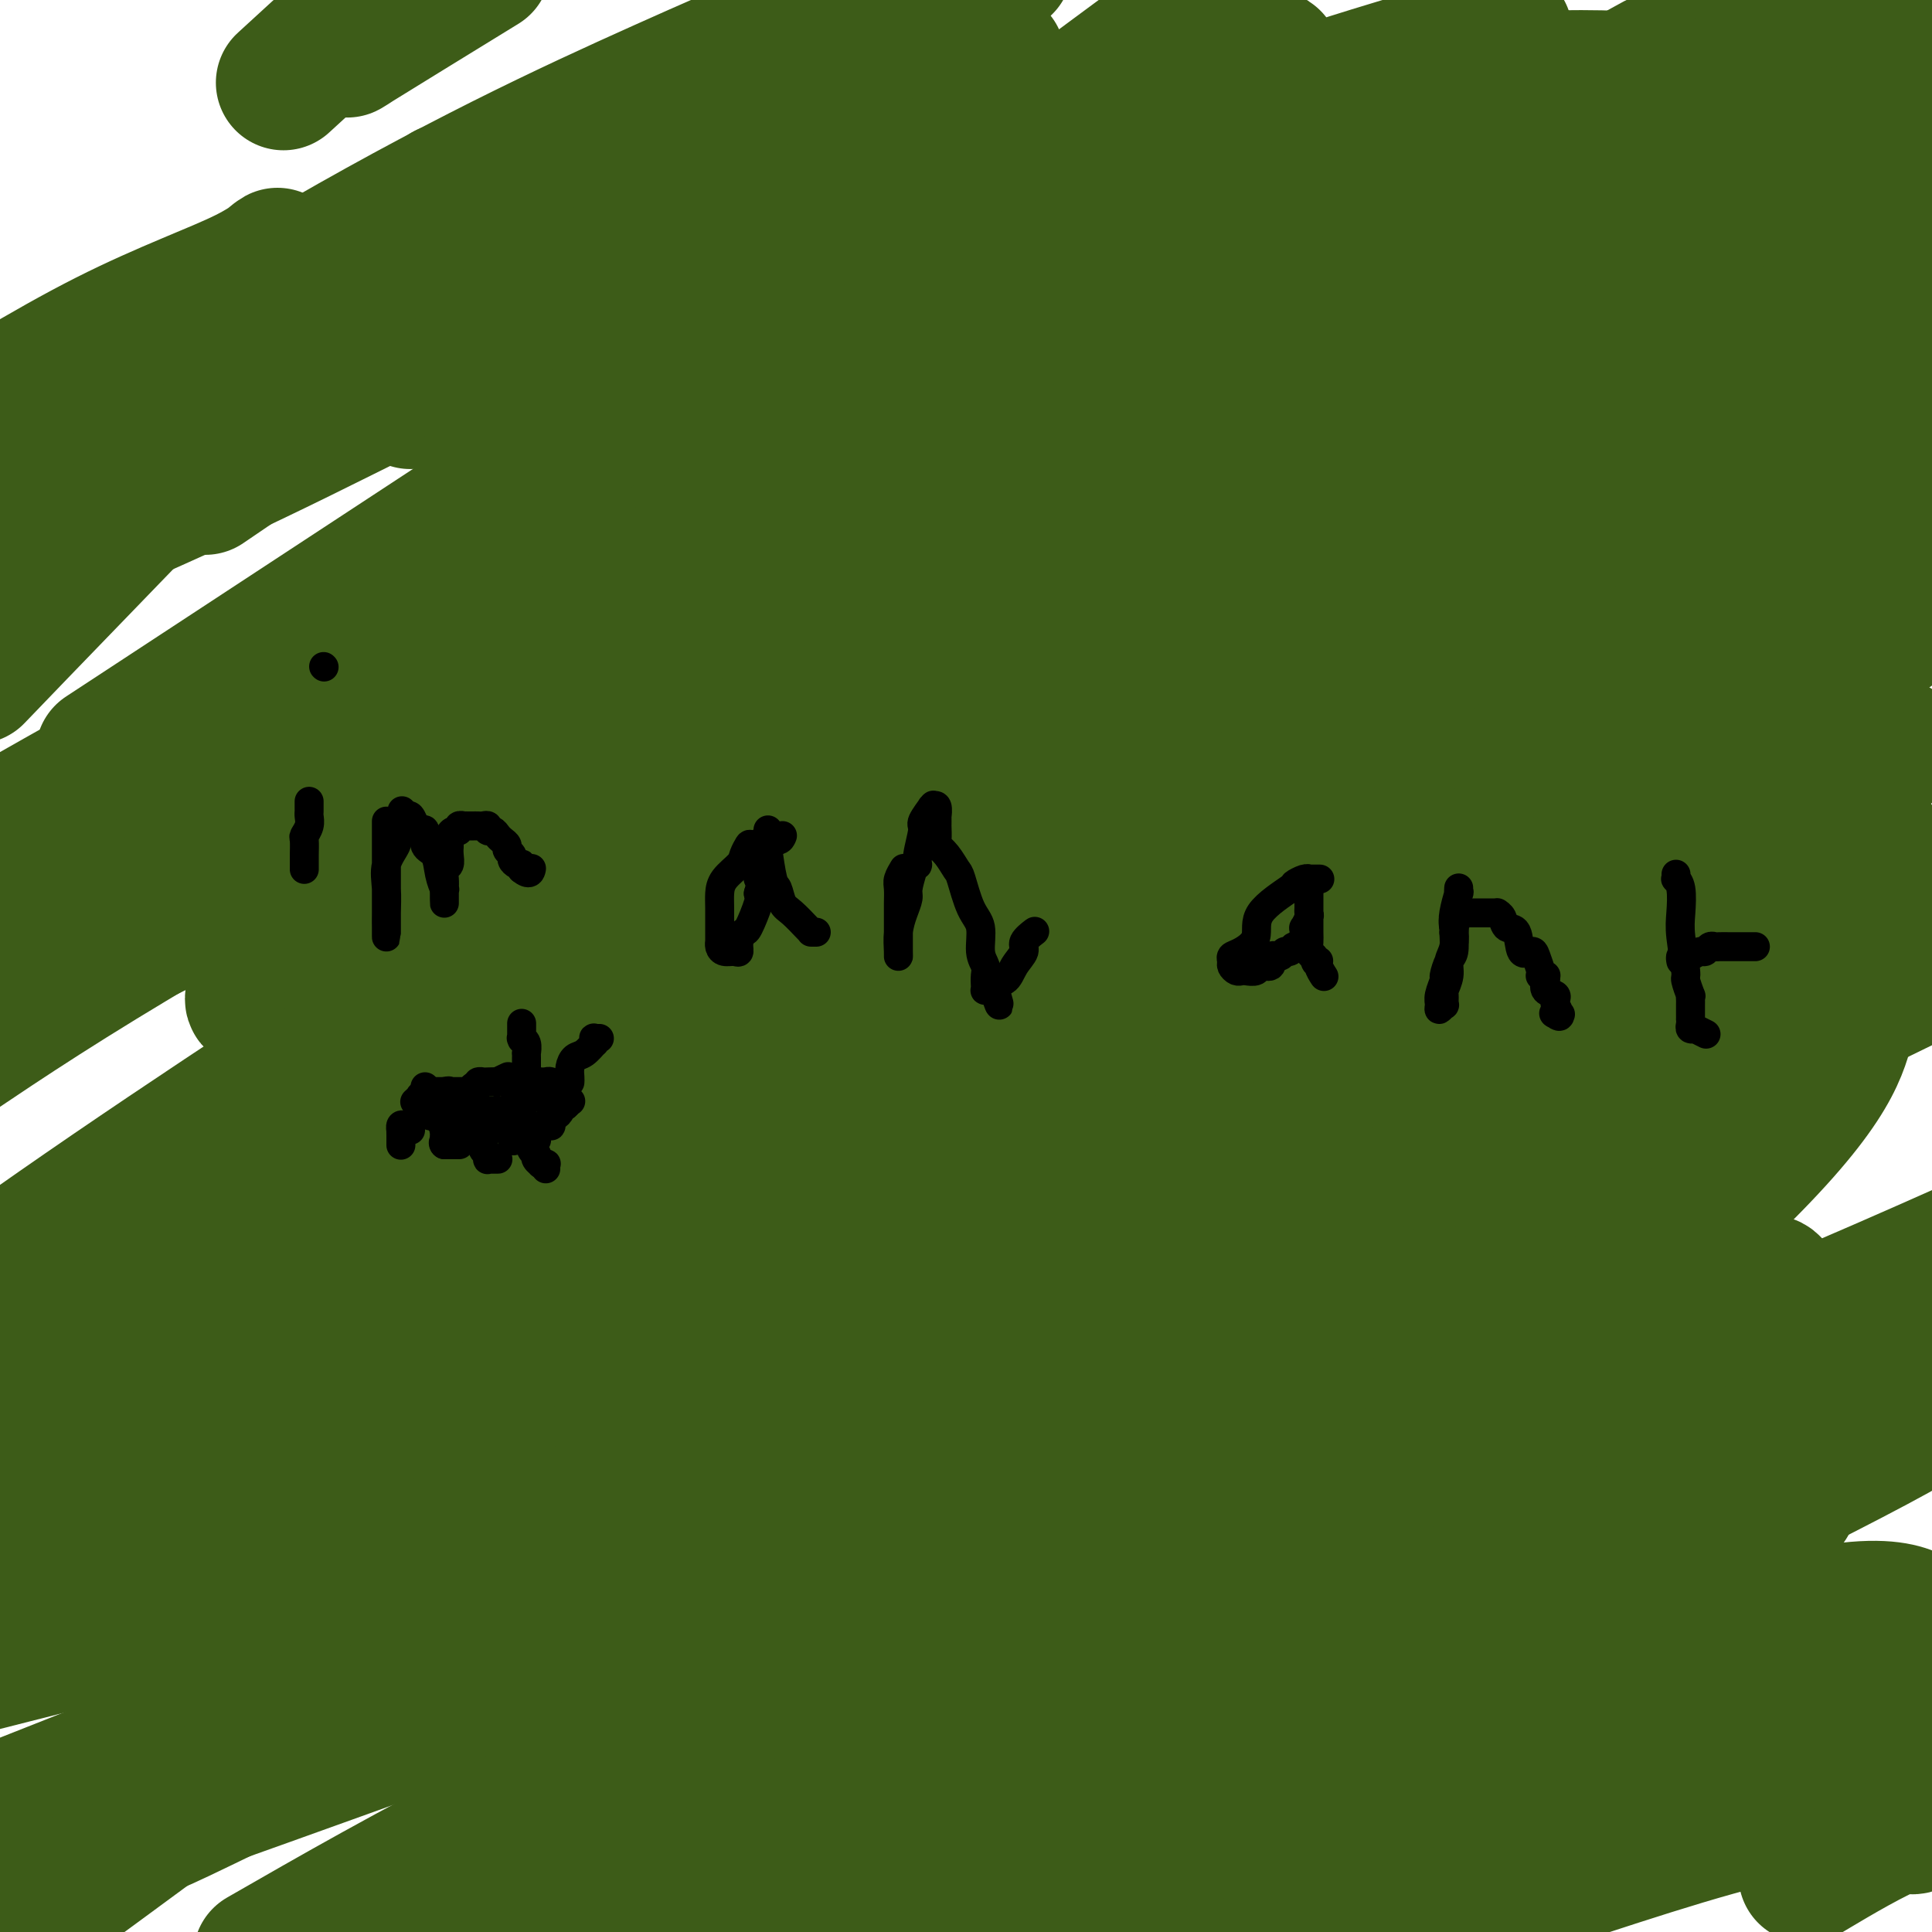 <svg viewBox='0 0 400 400' version='1.1' xmlns='http://www.w3.org/2000/svg' xmlns:xlink='http://www.w3.org/1999/xlink'><g fill='none' stroke='#3D5C18' stroke-width='28' stroke-linecap='round' stroke-linejoin='round'><path d='M21,380c-32.733,11.867 -65.467,23.733 4,-1c69.467,-24.733 241.133,-86.067 238,-94c-3.133,-7.933 -181.067,37.533 -359,83'/><path d='M44,340c-7.863,1.528 -15.726,3.055 0,0c15.726,-3.055 55.041,-10.693 84,-16c28.959,-5.307 47.560,-8.282 71,-12c23.440,-3.718 51.717,-8.179 65,-10c13.283,-1.821 11.572,-1.002 12,-1c0.428,0.002 2.995,-0.815 2,-1c-0.995,-0.185 -5.551,0.260 -12,1c-6.449,0.740 -14.790,1.776 -41,7c-26.210,5.224 -70.287,14.637 -102,23c-31.713,8.363 -51.061,15.675 -70,23c-18.939,7.325 -37.470,14.662 -56,22'/><path d='M70,353c-6.018,2.223 -12.036,4.446 0,0c12.036,-4.446 42.126,-15.562 65,-25c22.874,-9.438 38.530,-17.198 50,-23c11.470,-5.802 18.752,-9.644 22,-12c3.248,-2.356 2.461,-3.224 5,-5c2.539,-1.776 8.404,-4.459 -2,-2c-10.404,2.459 -37.077,10.061 -61,20c-23.923,9.939 -45.095,22.214 -66,36c-20.905,13.786 -41.544,29.082 -55,39c-13.456,9.918 -19.728,14.459 -26,19'/><path d='M211,391c-10.030,2.423 -20.060,4.845 0,0c20.060,-4.845 70.208,-16.958 108,-27c37.792,-10.042 63.226,-18.012 75,-22c11.774,-3.988 9.887,-3.994 8,-4'/><path d='M397,335c1.689,0.911 3.378,1.822 0,0c-3.378,-1.822 -11.822,-6.378 -56,10c-44.178,16.378 -124.089,53.689 -204,91'/><path d='M298,345c-1.676,0.850 -3.353,1.700 0,0c3.353,-1.700 11.735,-5.950 17,-10c5.265,-4.050 7.411,-7.900 11,-13c3.589,-5.100 8.620,-11.450 -17,-2c-25.620,9.450 -81.891,34.700 -124,55c-42.109,20.300 -70.054,35.650 -98,51'/><path d='M245,356c-8.030,4.945 -16.061,9.889 0,0c16.061,-9.889 56.212,-34.612 78,-49c21.788,-14.388 25.211,-18.441 27,-21c1.789,-2.559 1.943,-3.624 -2,-5c-3.943,-1.376 -11.985,-3.063 -51,16c-39.015,19.063 -109.004,58.875 -155,85c-45.996,26.125 -67.998,38.562 -90,51'/><path d='M194,393c-17.844,8.444 -35.689,16.889 0,0c35.689,-16.889 124.911,-59.111 169,-81c44.089,-21.889 43.044,-23.444 42,-25'/><path d='M371,278c6.442,-2.010 12.884,-4.019 0,0c-12.884,4.019 -45.093,14.067 -91,33c-45.907,18.933 -105.514,46.751 -136,62c-30.486,15.249 -31.853,17.928 -33,21c-1.147,3.072 -2.073,6.536 -3,10'/><path d='M212,397c-16.500,4.083 -33.000,8.167 0,0c33.000,-8.167 115.500,-28.583 198,-49'/><path d='M43,341c-11.250,3.988 -22.500,7.976 0,0c22.500,-7.976 78.750,-27.917 149,-57c70.250,-29.083 154.500,-67.310 198,-87c43.500,-19.690 46.250,-20.845 49,-22'/><path d='M315,231c20.761,-11.123 41.522,-22.247 0,0c-41.522,22.247 -145.326,77.863 -187,101c-41.674,23.137 -21.217,13.795 -17,11c4.217,-2.795 -7.807,0.955 -7,5c0.807,4.045 14.443,8.383 41,4c26.557,-4.383 66.035,-17.488 107,-32c40.965,-14.512 83.419,-30.432 129,-50c45.581,-19.568 94.291,-42.784 143,-66'/><path d='M315,276c11.331,-5.121 22.662,-10.242 0,0c-22.662,10.242 -79.316,35.848 -118,53c-38.684,17.152 -59.397,25.849 -71,31c-11.603,5.151 -14.096,6.755 -19,9c-4.904,2.245 -12.217,5.129 -2,0c10.217,-5.129 37.965,-18.272 70,-35c32.035,-16.728 68.355,-37.042 105,-59c36.645,-21.958 73.613,-45.559 101,-64c27.387,-18.441 45.194,-31.720 63,-45'/><path d='M315,226c27.867,-14.796 55.734,-29.592 0,0c-55.734,29.592 -195.070,103.573 -250,133c-54.930,29.427 -25.456,14.299 -15,9c10.456,-5.299 1.893,-0.771 -7,4c-8.893,4.771 -18.116,9.784 0,1c18.116,-8.784 63.570,-31.365 109,-54c45.430,-22.635 90.837,-45.324 135,-69c44.163,-23.676 87.081,-48.338 130,-73'/><path d='M379,161c11.688,-5.680 23.375,-11.359 0,0c-23.375,11.359 -81.814,39.757 -143,70c-61.186,30.243 -125.119,62.331 -156,79c-30.881,16.669 -28.710,17.920 -33,19c-4.290,1.080 -15.042,1.988 -4,1c11.042,-0.988 43.877,-3.873 78,-14c34.123,-10.127 69.533,-27.496 109,-44c39.467,-16.504 82.991,-32.144 120,-48c37.009,-15.856 67.505,-31.928 98,-48'/><path d='M317,239c7.060,-3.612 14.120,-7.223 0,0c-14.120,7.223 -49.421,25.281 -72,36c-22.579,10.719 -32.438,14.099 -37,16c-4.562,1.901 -3.828,2.324 0,1c3.828,-1.324 10.749,-4.395 26,-11c15.251,-6.605 38.833,-16.744 60,-29c21.167,-12.256 39.919,-26.628 54,-37c14.081,-10.372 23.489,-16.745 28,-22c4.511,-5.255 4.124,-9.391 8,-13c3.876,-3.609 12.017,-6.691 -5,-2c-17.017,4.691 -59.190,17.155 -100,33c-40.810,15.845 -80.258,35.073 -117,52c-36.742,16.927 -70.780,31.554 -97,43c-26.220,11.446 -44.624,19.711 -52,23c-7.376,3.289 -3.724,1.601 -3,1c0.724,-0.601 -1.480,-0.117 11,-6c12.480,-5.883 39.644,-18.134 89,-43c49.356,-24.866 120.904,-62.349 167,-88c46.096,-25.651 66.742,-39.472 83,-50c16.258,-10.528 28.129,-17.764 40,-25'/><path d='M384,123c4.850,-1.873 9.701,-3.746 0,0c-9.701,3.746 -33.952,13.111 -82,34c-48.048,20.889 -119.893,53.303 -164,75c-44.107,21.697 -60.475,32.678 -73,40c-12.525,7.322 -21.207,10.984 -26,13c-4.793,2.016 -5.697,2.387 -5,3c0.697,0.613 2.997,1.469 35,-7c32.003,-8.469 93.710,-26.263 137,-40c43.290,-13.737 68.163,-23.418 90,-32c21.837,-8.582 40.639,-16.067 52,-21c11.361,-4.933 15.282,-7.316 18,-9c2.718,-1.684 4.234,-2.668 -3,0c-7.234,2.668 -23.219,8.990 -41,16c-17.781,7.010 -37.357,14.708 -69,26c-31.643,11.292 -75.353,26.176 -93,33c-17.647,6.824 -9.230,5.586 -6,5c3.230,-0.586 1.272,-0.520 -2,0c-3.272,0.520 -7.857,1.494 2,0c9.857,-1.494 34.158,-5.454 59,-10c24.842,-4.546 50.227,-9.676 73,-16c22.773,-6.324 42.935,-13.842 59,-20c16.065,-6.158 28.035,-10.958 33,-13c4.965,-2.042 2.927,-1.327 2,-1c-0.927,0.327 -0.742,0.265 -1,0c-0.258,-0.265 -0.958,-0.732 -23,6c-22.042,6.732 -65.424,20.664 -94,31c-28.576,10.336 -42.345,17.075 -56,23c-13.655,5.925 -27.195,11.035 -32,13c-4.805,1.965 -0.876,0.784 -2,1c-1.124,0.216 -7.303,1.827 1,0c8.303,-1.827 31.086,-7.094 54,-13c22.914,-5.906 45.957,-12.453 69,-19'/><path d='M296,241c30.976,-9.328 47.415,-17.149 62,-24c14.585,-6.851 27.317,-12.734 31,-17c3.683,-4.266 -1.681,-6.917 -17,-3c-15.319,3.917 -40.592,14.400 -53,18c-12.408,3.600 -11.950,0.317 -13,-1c-1.050,-1.317 -3.608,-0.668 -7,-1c-3.392,-0.332 -7.617,-1.645 -13,-2c-5.383,-0.355 -11.922,0.249 -15,0c-3.078,-0.249 -2.695,-1.351 -4,-1c-1.305,0.351 -4.298,2.156 0,0c4.298,-2.156 15.888,-8.273 29,-16c13.112,-7.727 27.746,-17.065 47,-30c19.254,-12.935 43.127,-29.468 67,-46'/><path d='M394,112c6.922,-2.541 13.844,-5.082 0,0c-13.844,5.082 -48.456,17.787 -81,31c-32.544,13.213 -63.022,26.935 -92,41c-28.978,14.065 -56.456,28.473 -87,45c-30.544,16.527 -64.153,35.174 -80,44c-15.847,8.826 -13.931,7.830 -13,7c0.931,-0.830 0.877,-1.495 -1,0c-1.877,1.495 -5.578,5.148 18,-1c23.578,-6.148 74.433,-22.099 111,-36c36.567,-13.901 58.846,-25.752 88,-40c29.154,-14.248 65.185,-30.894 82,-39c16.815,-8.106 14.416,-7.674 14,-8c-0.416,-0.326 1.152,-1.411 1,-3c-0.152,-1.589 -2.023,-3.682 -9,-3c-6.977,0.682 -19.059,4.138 -34,8c-14.941,3.862 -32.741,8.130 -50,13c-17.259,4.870 -33.978,10.344 -42,13c-8.022,2.656 -7.346,2.495 -7,3c0.346,0.505 0.362,1.674 15,-4c14.638,-5.674 43.896,-18.193 75,-32c31.104,-13.807 64.052,-28.904 97,-44'/><path d='M350,120c16.899,-8.741 33.798,-17.482 0,0c-33.798,17.482 -118.294,61.187 -169,88c-50.706,26.813 -67.623,36.735 -83,46c-15.377,9.265 -29.216,17.874 -35,21c-5.784,3.126 -3.514,0.769 -1,0c2.514,-0.769 5.272,0.050 15,-4c9.728,-4.050 26.426,-12.969 65,-34c38.574,-21.031 99.025,-54.174 139,-75c39.975,-20.826 59.472,-29.334 76,-38c16.528,-8.666 30.085,-17.489 35,-21c4.915,-3.511 1.188,-1.710 2,-2c0.812,-0.290 6.161,-2.669 -1,-3c-7.161,-0.331 -26.834,1.388 -43,3c-16.166,1.612 -28.826,3.117 -59,14c-30.174,10.883 -77.863,31.142 -108,43c-30.137,11.858 -42.724,15.313 -51,18c-8.276,2.687 -12.243,4.604 -19,8c-6.757,3.396 -16.306,8.271 5,-2c21.306,-10.271 73.467,-35.688 114,-54c40.533,-18.312 69.438,-29.518 105,-43c35.562,-13.482 77.781,-29.241 120,-45'/><path d='M392,58c6.271,-2.543 12.541,-5.085 0,0c-12.541,5.085 -43.894,17.798 -69,29c-25.106,11.202 -43.966,20.894 -57,27c-13.034,6.106 -20.241,8.628 -26,11c-5.759,2.372 -10.069,4.595 -9,5c1.069,0.405 7.519,-1.006 19,-5c11.481,-3.994 27.995,-10.570 55,-21c27.005,-10.430 64.503,-24.715 102,-39'/><path d='M259,106c8.953,-4.381 17.906,-8.762 0,0c-17.906,8.762 -62.670,30.667 -97,46c-34.330,15.333 -58.224,24.093 -75,33c-16.776,8.907 -26.432,17.961 -31,21c-4.568,3.039 -4.046,0.065 -3,0c1.046,-0.065 2.617,2.781 16,0c13.383,-2.781 38.577,-11.189 62,-20c23.423,-8.811 45.075,-18.026 86,-31c40.925,-12.974 101.121,-29.707 136,-40c34.879,-10.293 44.439,-14.147 54,-18'/><path d='M377,99c13.454,-5.000 26.909,-9.999 0,0c-26.909,9.999 -94.180,34.998 -125,46c-30.820,11.002 -25.187,8.007 -44,17c-18.813,8.993 -62.072,29.974 -93,46c-30.928,16.026 -49.527,27.099 -64,36c-14.473,8.901 -24.822,15.631 -28,18c-3.178,2.369 0.813,0.376 -1,1c-1.813,0.624 -9.431,3.864 3,0c12.431,-3.864 44.909,-14.833 76,-26c31.091,-11.167 60.794,-22.531 92,-35c31.206,-12.469 63.916,-26.043 98,-40c34.084,-13.957 69.544,-28.298 85,-35c15.456,-6.702 10.909,-5.765 10,-6c-0.909,-0.235 1.820,-1.643 -1,-3c-2.820,-1.357 -11.189,-2.663 -37,5c-25.811,7.663 -69.065,24.294 -118,49c-48.935,24.706 -103.553,57.487 -148,87c-44.447,29.513 -78.724,55.756 -113,82'/><path d='M5,332c-32.548,16.810 -65.095,33.619 0,0c65.095,-33.619 227.833,-117.667 300,-155c72.167,-37.333 53.762,-27.952 56,-30c2.238,-2.048 25.119,-15.524 48,-29'/><path d='M316,105c1.488,-0.502 2.977,-1.004 0,0c-2.977,1.004 -10.419,3.515 -51,22c-40.581,18.485 -114.300,52.946 -158,75c-43.700,22.054 -57.381,31.702 -69,39c-11.619,7.298 -21.175,12.246 -26,15c-4.825,2.754 -4.920,3.315 -4,4c0.920,0.685 2.854,1.493 20,-5c17.146,-6.493 49.503,-20.287 79,-35c29.497,-14.713 56.134,-30.346 107,-56c50.866,-25.654 125.962,-61.330 169,-82c43.038,-20.670 54.019,-26.335 65,-32'/><path d='M190,155c10.067,-5.333 20.133,-10.667 0,0c-20.133,10.667 -70.467,37.333 -110,61c-39.533,23.667 -68.267,44.333 -97,65'/><path d='M41,262c-6.858,4.339 -13.717,8.679 0,0c13.717,-8.679 48.008,-30.375 95,-60c46.992,-29.625 106.683,-67.179 140,-89c33.317,-21.821 40.259,-27.910 47,-34c6.741,-6.090 13.281,-12.182 16,-14c2.719,-1.818 1.616,0.638 1,0c-0.616,-0.638 -0.745,-4.370 -24,6c-23.255,10.370 -69.635,34.841 -108,57c-38.365,22.159 -68.714,42.004 -101,63c-32.286,20.996 -66.510,43.142 -95,63c-28.490,19.858 -51.245,37.429 -74,55'/><path d='M17,278c-16.785,9.162 -33.570,18.324 0,0c33.570,-18.324 117.496,-64.135 155,-85c37.504,-20.865 28.585,-16.784 52,-31c23.415,-14.216 79.165,-46.730 104,-62c24.835,-15.270 18.755,-13.298 18,-13c-0.755,0.298 3.814,-1.078 4,-2c0.186,-0.922 -4.012,-1.390 -12,2c-7.988,3.390 -19.765,10.638 -28,13c-8.235,2.362 -12.929,-0.163 -21,-1c-8.071,-0.837 -19.521,0.014 -29,2c-9.479,1.986 -16.989,5.108 -27,8c-10.011,2.892 -22.523,5.554 -45,18c-22.477,12.446 -54.918,34.677 -74,50c-19.082,15.323 -24.805,23.739 -29,29c-4.195,5.261 -6.862,7.366 -11,10c-4.138,2.634 -9.747,5.797 -2,1c7.747,-4.797 28.850,-17.554 52,-32c23.150,-14.446 48.348,-30.582 95,-60c46.652,-29.418 114.758,-72.120 155,-98c40.242,-25.880 52.621,-34.940 65,-44'/><path d='M333,18c8.439,-4.627 16.877,-9.254 0,0c-16.877,9.254 -59.070,32.388 -98,55c-38.930,22.612 -74.596,44.703 -109,65c-34.404,20.297 -67.544,38.799 -90,52c-22.456,13.201 -34.228,21.100 -46,29'/><path d='M198,128c-3.637,1.663 -7.274,3.327 0,0c7.274,-3.327 25.459,-11.643 47,-22c21.541,-10.357 46.437,-22.753 60,-30c13.563,-7.247 15.792,-9.343 19,-11c3.208,-1.657 7.396,-2.875 1,-5c-6.396,-2.125 -23.374,-5.157 -44,-2c-20.626,3.157 -44.899,12.504 -72,24c-27.101,11.496 -57.029,25.142 -95,45c-37.971,19.858 -83.986,45.929 -130,72'/><path d='M155,153c-3.196,0.995 -6.393,1.990 0,0c6.393,-1.990 22.374,-6.966 65,-25c42.626,-18.034 111.897,-49.126 144,-64c32.103,-14.874 27.036,-13.529 26,-16c-1.036,-2.471 1.957,-8.759 -10,-9c-11.957,-0.241 -38.865,5.564 -65,13c-26.135,7.436 -51.498,16.502 -107,44c-55.502,27.498 -141.143,73.428 -199,106c-57.857,32.572 -87.928,51.786 -118,71'/><path d='M163,136c-13.290,7.357 -26.581,14.715 0,0c26.581,-14.715 93.032,-51.501 136,-75c42.968,-23.499 62.453,-33.711 76,-41c13.547,-7.289 21.156,-11.654 24,-14c2.844,-2.346 0.922,-2.673 -1,-3'/><path d='M360,9c11.180,-4.933 22.361,-9.865 0,0c-22.361,9.865 -78.262,34.529 -120,56c-41.738,21.471 -69.311,39.749 -98,58c-28.689,18.251 -58.493,36.473 -81,50c-22.507,13.527 -37.715,22.357 -46,27c-8.285,4.643 -9.645,5.099 -3,2c6.645,-3.099 21.294,-9.752 45,-22c23.706,-12.248 56.468,-30.089 89,-50c32.532,-19.911 64.834,-41.891 89,-60c24.166,-18.109 40.197,-32.345 50,-42c9.803,-9.655 13.378,-14.728 19,-18c5.622,-3.272 13.290,-4.743 1,-1c-12.290,3.743 -44.540,12.700 -73,25c-28.460,12.300 -53.132,27.943 -95,54c-41.868,26.057 -100.934,62.529 -160,99'/><path d='M78,132c-10.459,5.419 -20.919,10.838 0,0c20.919,-10.838 73.215,-37.934 110,-56c36.785,-18.066 58.058,-27.102 68,-32c9.942,-4.898 8.551,-5.660 5,-5c-3.551,0.660 -9.264,2.740 -24,9c-14.736,6.260 -38.496,16.698 -65,30c-26.504,13.302 -55.751,29.466 -84,45c-28.249,15.534 -55.500,30.438 -76,42c-20.500,11.562 -34.250,19.781 -48,28'/><path d='M38,145c-14.423,9.459 -28.845,18.919 0,0c28.845,-18.919 100.959,-66.215 134,-88c33.041,-21.785 27.011,-18.057 36,-25c8.989,-6.943 32.997,-24.555 43,-32c10.003,-7.445 6.002,-4.722 2,-2'/><path d='M201,14c4.810,-1.786 9.619,-3.571 0,0c-9.619,3.571 -33.667,12.500 -69,31c-35.333,18.500 -81.952,46.571 -109,64c-27.048,17.429 -34.524,24.214 -42,31'/><path d='M57,91c-12.569,8.558 -25.139,17.116 0,0c25.139,-17.116 87.986,-59.905 113,-77c25.014,-17.095 12.194,-8.495 9,-6c-3.194,2.495 3.238,-1.113 6,-4c2.762,-2.887 1.854,-5.052 -6,-3c-7.854,2.052 -22.653,8.322 -42,17c-19.347,8.678 -43.242,19.765 -76,39c-32.758,19.235 -74.379,46.617 -116,74'/><path d='M45,86c-8.077,4.518 -16.155,9.036 0,0c16.155,-9.036 56.542,-31.625 85,-48c28.458,-16.375 44.988,-26.536 56,-33c11.012,-6.464 16.506,-9.232 22,-12'/><path d='M103,42c1.711,-1.378 3.422,-2.756 0,0c-3.422,2.756 -11.978,9.644 -31,23c-19.022,13.356 -48.511,33.178 -78,53'/><path d='M95,79c-8.710,3.566 -17.419,7.132 0,0c17.419,-7.132 60.968,-24.964 95,-37c34.032,-12.036 58.549,-18.278 85,-22c26.451,-3.722 54.838,-4.923 70,-3c15.162,1.923 17.100,6.972 23,14c5.900,7.028 15.761,16.035 18,40c2.239,23.965 -3.144,62.887 -9,93c-5.856,30.113 -12.184,51.416 -19,72c-6.816,20.584 -14.118,40.449 -19,54c-4.882,13.551 -7.342,20.789 -9,24c-1.658,3.211 -2.513,2.393 -1,2c1.513,-0.393 5.395,-0.363 11,-4c5.605,-3.637 12.932,-10.941 23,-18c10.068,-7.059 22.877,-13.874 32,-19c9.123,-5.126 14.562,-8.563 20,-12'/><path d='M307,321c11.583,-6.667 23.167,-13.333 0,0c-23.167,13.333 -81.083,46.667 -139,80'/><path d='M172,373c-7.480,4.985 -14.960,9.969 0,0c14.960,-9.969 52.360,-34.892 89,-55c36.640,-20.108 72.522,-35.401 89,-43c16.478,-7.599 13.554,-7.505 13,-7c-0.554,0.505 1.262,1.419 3,0c1.738,-1.419 3.400,-5.173 -12,0c-15.400,5.173 -47.860,19.273 -78,32c-30.140,12.727 -57.961,24.080 -87,37c-29.039,12.920 -59.297,27.406 -82,39c-22.703,11.594 -37.852,20.297 -53,29'/><path d='M191,391c-18.750,3.667 -37.500,7.333 0,0c37.500,-7.333 131.250,-25.667 225,-44'/><path d='M381,360c1.844,-0.644 3.689,-1.289 0,0c-3.689,1.289 -12.911,4.511 -40,16c-27.089,11.489 -72.044,31.244 -117,51'/><path d='M376,387c-1.800,1.072 -3.600,2.144 0,0c3.600,-2.144 12.600,-7.503 17,-9c4.400,-1.497 4.200,0.867 2,0c-2.200,-0.867 -6.400,-4.964 -18,-4c-11.600,0.964 -30.600,6.990 -49,13c-18.400,6.010 -36.200,12.005 -54,18'/><path d='M317,386c-2.200,0.867 -4.400,1.733 0,0c4.400,-1.733 15.400,-6.067 42,-19c26.600,-12.933 68.800,-34.467 111,-56'/><path d='M368,312c2.089,-0.757 4.178,-1.515 0,0c-4.178,1.515 -14.625,5.302 -49,17c-34.375,11.698 -92.680,31.308 -121,40c-28.320,8.692 -26.657,6.466 -29,7c-2.343,0.534 -8.694,3.827 -3,1c5.694,-2.827 23.433,-11.774 43,-22c19.567,-10.226 40.961,-21.730 70,-43c29.039,-21.270 65.723,-52.305 84,-71c18.277,-18.695 18.146,-25.050 20,-31c1.854,-5.950 5.692,-11.495 -1,-17c-6.692,-5.505 -23.916,-10.971 -45,-11c-21.084,-0.029 -46.030,5.379 -75,15c-28.970,9.621 -61.966,23.454 -100,39c-38.034,15.546 -81.106,32.804 -98,40c-16.894,7.196 -7.611,4.330 -10,7c-2.389,2.670 -16.450,10.877 7,-2c23.450,-12.877 84.411,-46.839 129,-73c44.589,-26.161 72.806,-44.520 106,-72c33.194,-27.480 71.364,-64.081 88,-79c16.636,-14.919 11.739,-8.158 10,-9c-1.739,-0.842 -0.321,-9.289 -1,-15c-0.679,-5.711 -3.456,-8.688 -29,-1c-25.544,7.688 -73.854,26.041 -111,42c-37.146,15.959 -63.127,29.524 -89,43c-25.873,13.476 -51.638,26.862 -69,36c-17.362,9.138 -26.321,14.027 -29,15c-2.679,0.973 0.923,-1.972 2,-2c1.077,-0.028 -0.372,2.860 22,-13c22.372,-15.860 68.564,-50.468 98,-73c29.436,-22.532 42.118,-32.989 51,-41c8.882,-8.011 13.966,-13.574 17,-17c3.034,-3.426 4.017,-4.713 5,-6'/><path d='M261,16c4.660,-5.112 5.311,-6.391 -18,1c-23.311,7.391 -70.584,23.451 -106,38c-35.416,14.549 -58.976,27.585 -85,40c-26.024,12.415 -54.512,24.207 -83,36'/><path d='M41,68c-1.684,1.611 -3.368,3.222 0,0c3.368,-3.222 11.789,-11.276 15,-14c3.211,-2.724 1.211,-0.118 -5,3c-6.211,3.118 -16.632,6.748 -29,13c-12.368,6.252 -26.684,15.126 -41,24'/><path d='M61,15c-2.000,1.833 -4.000,3.667 0,0c4.000,-3.667 14.000,-12.833 24,-22'/><path d='M75,8c-0.042,-0.018 -0.083,-0.036 0,0c0.083,0.036 0.292,0.125 -1,1c-1.292,0.875 -4.083,2.536 0,0c4.083,-2.536 15.042,-9.268 26,-16'/><path d='M85,47c6.267,-6.467 12.533,-12.933 0,0c-12.533,12.933 -43.867,45.267 -62,64c-18.133,18.733 -23.067,23.867 -28,29'/><path d='M102,97c-2.112,0.981 -4.223,1.962 0,0c4.223,-1.962 14.781,-6.866 30,-12c15.219,-5.134 35.097,-10.498 49,-13c13.903,-2.502 21.829,-2.144 25,-2c3.171,0.144 1.585,0.072 0,0'/></g>
<g fill='none' stroke='#000000' stroke-width='6' stroke-linecap='round' stroke-linejoin='round'><path d='M86,228c-0.122,0.111 -0.244,0.222 0,0c0.244,-0.222 0.853,-0.777 1,-1c0.147,-0.223 -0.168,-0.112 0,0c0.168,0.112 0.818,0.226 1,0c0.182,-0.226 -0.105,-0.793 0,-1c0.105,-0.207 0.603,-0.056 1,0c0.397,0.056 0.695,0.015 1,0c0.305,-0.015 0.618,-0.004 1,0c0.382,0.004 0.834,0.001 1,0c0.166,-0.001 0.048,-0.000 0,0c-0.048,0.000 -0.024,0.000 0,0'/><path d='M92,226c1.167,-0.309 1.086,-0.083 1,0c-0.086,0.083 -0.177,0.022 0,0c0.177,-0.022 0.622,-0.006 1,0c0.378,0.006 0.690,0.001 1,0c0.310,-0.001 0.619,0.003 1,0c0.381,-0.003 0.834,-0.011 1,0c0.166,0.011 0.044,0.042 0,0c-0.044,-0.042 -0.012,-0.156 0,0c0.012,0.156 0.003,0.581 0,1c-0.003,0.419 -0.001,0.830 0,1c0.001,0.170 0.001,0.098 0,0c-0.001,-0.098 -0.003,-0.222 0,0c0.003,0.222 0.011,0.792 0,1c-0.011,0.208 -0.041,0.056 0,0c0.041,-0.056 0.155,-0.016 0,0c-0.155,0.016 -0.577,0.008 -1,0'/><path d='M96,229c0.601,0.630 0.104,0.704 0,1c-0.104,0.296 0.183,0.816 0,1c-0.183,0.184 -0.838,0.034 -1,0c-0.162,-0.034 0.168,0.047 0,0c-0.168,-0.047 -0.833,-0.223 -1,0c-0.167,0.223 0.166,0.844 0,1c-0.166,0.156 -0.829,-0.153 -1,0c-0.171,0.153 0.151,0.769 0,1c-0.151,0.231 -0.776,0.077 -1,0c-0.224,-0.077 -0.049,-0.077 0,0c0.049,0.077 -0.029,0.232 0,0c0.029,-0.232 0.167,-0.851 0,-1c-0.167,-0.149 -0.637,0.171 -1,0c-0.363,-0.171 -0.619,-0.834 -1,-1c-0.381,-0.166 -0.887,0.166 -1,0c-0.113,-0.166 0.165,-0.828 0,-1c-0.165,-0.172 -0.775,0.146 -1,0c-0.225,-0.146 -0.064,-0.756 0,-1c0.064,-0.244 0.032,-0.122 0,0'/><path d='M88,229c-0.619,-0.842 -0.166,-0.947 0,-1c0.166,-0.053 0.044,-0.053 0,0c-0.044,0.053 -0.012,0.159 0,0c0.012,-0.159 0.003,-0.582 0,-1c-0.003,-0.418 -0.001,-0.830 0,-1c0.001,-0.170 0.000,-0.097 0,0c-0.000,0.097 -0.000,0.218 0,0c0.000,-0.218 0.000,-0.777 0,-1c-0.000,-0.223 -0.000,-0.112 0,0'/><path d='M105,223c-0.064,0.030 -0.129,0.061 0,0c0.129,-0.061 0.451,-0.212 0,0c-0.451,0.212 -1.675,0.789 -2,1c-0.325,0.211 0.249,0.056 0,0c-0.249,-0.056 -1.321,-0.012 -2,0c-0.679,0.012 -0.966,-0.007 -1,0c-0.034,0.007 0.183,0.040 0,0c-0.183,-0.040 -0.767,-0.154 -1,0c-0.233,0.154 -0.117,0.577 0,1'/><path d='M99,225c-1.171,0.245 -1.098,-0.141 -1,0c0.098,0.141 0.223,0.809 0,1c-0.223,0.191 -0.792,-0.093 -1,0c-0.208,0.093 -0.056,0.565 0,1c0.056,0.435 0.015,0.835 0,1c-0.015,0.165 -0.005,0.097 0,0c0.005,-0.097 0.005,-0.223 0,0c-0.005,0.223 -0.015,0.796 0,1c0.015,0.204 0.056,0.041 0,0c-0.056,-0.041 -0.208,0.042 0,0c0.208,-0.042 0.778,-0.207 1,0c0.222,0.207 0.097,0.788 0,1c-0.097,0.212 -0.166,0.057 0,0c0.166,-0.057 0.565,-0.015 1,0c0.435,0.015 0.904,0.004 1,0c0.096,-0.004 -0.181,-0.001 0,0c0.181,0.001 0.819,0.000 1,0c0.181,-0.000 -0.096,-0.000 0,0c0.096,0.000 0.564,0.000 1,0c0.436,-0.000 0.839,-0.000 1,0c0.161,0.000 0.081,0.000 0,0'/><path d='M103,230c0.940,0.000 0.792,0.001 1,0c0.208,-0.001 0.774,-0.004 1,0c0.226,0.004 0.112,0.016 0,0c-0.112,-0.016 -0.224,-0.061 0,0c0.224,0.061 0.782,0.227 1,0c0.218,-0.227 0.097,-0.846 0,-1c-0.097,-0.154 -0.169,0.155 0,0c0.169,-0.155 0.580,-0.776 1,-1c0.420,-0.224 0.848,-0.050 1,0c0.152,0.050 0.027,-0.024 0,0c-0.027,0.024 0.045,0.147 0,0c-0.045,-0.147 -0.208,-0.564 0,-1c0.208,-0.436 0.788,-0.890 1,-1c0.212,-0.110 0.057,0.124 0,0c-0.057,-0.124 -0.016,-0.607 0,-1c0.016,-0.393 0.008,-0.697 0,-1'/><path d='M109,224c0.988,-0.929 0.458,-0.250 0,0c-0.458,0.250 -0.845,0.071 -1,0c-0.155,-0.071 -0.077,-0.036 0,0'/><path d='M114,226c0.009,-0.453 0.017,-0.906 0,-1c-0.017,-0.094 -0.060,0.171 0,0c0.060,-0.171 0.224,-0.778 0,-1c-0.224,-0.222 -0.835,-0.057 -1,0c-0.165,0.057 0.115,0.007 0,0c-0.115,-0.007 -0.627,0.028 -1,0c-0.373,-0.028 -0.607,-0.120 -1,0c-0.393,0.120 -0.945,0.452 -1,1c-0.055,0.548 0.389,1.313 0,2c-0.389,0.687 -1.609,1.298 -2,2c-0.391,0.702 0.049,1.497 0,2c-0.049,0.503 -0.585,0.715 -1,1c-0.415,0.285 -0.707,0.642 -1,1'/><path d='M106,233c-0.927,1.323 -0.246,0.130 0,0c0.246,-0.130 0.056,0.803 0,1c-0.056,0.197 0.023,-0.343 0,0c-0.023,0.343 -0.147,1.570 0,2c0.147,0.430 0.565,0.064 1,0c0.435,-0.064 0.886,0.175 1,0c0.114,-0.175 -0.110,-0.764 0,-1c0.110,-0.236 0.554,-0.120 1,0c0.446,0.120 0.894,0.242 1,0c0.106,-0.242 -0.129,-0.850 0,-1c0.129,-0.150 0.622,0.156 1,0c0.378,-0.156 0.641,-0.774 1,-1c0.359,-0.226 0.814,-0.059 1,0c0.186,0.059 0.102,0.012 0,0c-0.102,-0.012 -0.223,0.012 0,0c0.223,-0.012 0.791,-0.060 1,0c0.209,0.060 0.059,0.227 0,0c-0.059,-0.227 -0.026,-0.848 0,-1c0.026,-0.152 0.046,0.166 0,0c-0.046,-0.166 -0.157,-0.815 0,-1c0.157,-0.185 0.581,0.094 1,0c0.419,-0.094 0.834,-0.561 1,-1c0.166,-0.439 0.083,-0.849 0,-1c-0.083,-0.151 -0.167,-0.043 0,0c0.167,0.043 0.583,0.022 1,0'/><path d='M117,229c1.641,-1.309 0.244,-1.083 0,-1c-0.244,0.083 0.667,0.022 1,0c0.333,-0.022 0.090,-0.006 0,0c-0.090,0.006 -0.026,0.002 0,0c0.026,-0.002 0.013,-0.001 0,0'/><path d='M118,224c-0.005,0.068 -0.010,0.136 0,0c0.010,-0.136 0.035,-0.475 0,-1c-0.035,-0.525 -0.129,-1.236 0,-2c0.129,-0.764 0.480,-1.582 1,-2c0.520,-0.418 1.210,-0.438 2,-1c0.790,-0.562 1.679,-1.667 2,-2c0.321,-0.333 0.072,0.107 0,0c-0.072,-0.107 0.033,-0.761 0,-1c-0.033,-0.239 -0.205,-0.064 0,0c0.205,0.064 0.786,0.017 1,0c0.214,-0.017 0.061,-0.005 0,0c-0.061,0.005 -0.031,0.002 0,0'/><path d='M109,223c-0.000,-0.331 -0.000,-0.662 0,-1c0.000,-0.338 0.000,-0.683 0,-1c-0.000,-0.317 -0.000,-0.605 0,-1c0.000,-0.395 0.001,-0.897 0,-1c-0.001,-0.103 -0.004,0.193 0,0c0.004,-0.193 0.015,-0.875 0,-1c-0.015,-0.125 -0.057,0.308 0,0c0.057,-0.308 0.211,-1.358 0,-2c-0.211,-0.642 -0.789,-0.875 -1,-1c-0.211,-0.125 -0.057,-0.142 0,0c0.057,0.142 0.015,0.444 0,0c-0.015,-0.444 -0.004,-1.635 0,-2c0.004,-0.365 0.001,0.094 0,0c-0.001,-0.094 -0.000,-0.741 0,-1c0.000,-0.259 0.000,-0.129 0,0'/><path d='M83,234c0.000,0.000 0.100,0.100 0.1,0.1'/><path d='M83.1,234.1c-0.007,-0.050 -0.075,-0.227 -0.1,-0.1c-0.025,0.127 -0.007,0.556 0,1c0.007,0.444 0.002,0.904 0,1c-0.002,0.096 -0.000,-0.171 0,0c0.000,0.171 0.000,0.779 0,1c-0.000,0.221 -0.000,0.055 0,0c0.000,-0.055 0.000,0.000 0,0c-0.000,-0.000 -0.000,-0.056 0,0c0.000,0.056 0.000,0.222 0,0c-0.000,-0.222 -0.000,-0.833 0,-1c0.000,-0.167 0.000,0.109 0,0c-0.000,-0.109 -0.000,-0.603 0,-1c0.000,-0.397 0.000,-0.699 0,-1'/><path d='M83,234c0.012,-0.404 0.042,0.087 0,0c-0.042,-0.087 -0.155,-0.752 0,-1c0.155,-0.248 0.577,-0.080 1,0c0.423,0.080 0.845,0.073 1,0c0.155,-0.073 0.042,-0.212 0,0c-0.042,0.212 -0.012,0.775 0,1c0.012,0.225 0.006,0.113 0,0'/><path d='M95,237c0.083,0.000 0.167,0.000 0,0c-0.167,0.000 -0.583,0.000 -1,0c-0.417,-0.000 -0.833,0.000 -1,0c-0.167,-0.000 -0.083,0.000 0,0c0.083,-0.000 0.167,0.000 0,0c-0.167,-0.000 -0.583,0.000 -1,0'/><path d='M92,237c-0.464,-0.238 -0.125,-0.833 0,-1c0.125,-0.167 0.037,0.095 0,0c-0.037,-0.095 -0.021,-0.547 0,-1c0.021,-0.453 0.048,-0.906 0,-1c-0.048,-0.094 -0.171,0.171 0,0c0.171,-0.171 0.637,-0.778 1,-1c0.363,-0.222 0.623,-0.061 1,0c0.377,0.061 0.872,0.020 1,0c0.128,-0.020 -0.109,-0.019 0,0c0.109,0.019 0.565,0.058 1,0c0.435,-0.058 0.849,-0.211 1,0c0.151,0.211 0.041,0.788 0,1c-0.041,0.212 -0.012,0.061 0,0c0.012,-0.061 0.006,-0.030 0,0'/><path d='M103,240c0.083,-0.002 0.166,-0.004 0,0c-0.166,0.004 -0.581,0.015 -1,0c-0.419,-0.015 -0.843,-0.056 -1,0c-0.157,0.056 -0.046,0.208 0,0c0.046,-0.208 0.026,-0.778 0,-1c-0.026,-0.222 -0.060,-0.098 0,0c0.060,0.098 0.212,0.171 0,0c-0.212,-0.171 -0.788,-0.584 -1,-1c-0.212,-0.416 -0.061,-0.833 0,-1c0.061,-0.167 0.030,-0.083 0,0'/><path d='M100,237c-0.468,-0.723 -0.140,-1.031 0,-1c0.140,0.031 0.090,0.401 0,0c-0.090,-0.401 -0.220,-1.571 0,-2c0.220,-0.429 0.790,-0.115 1,0c0.210,0.115 0.060,0.033 0,0c-0.060,-0.033 -0.030,-0.016 0,0'/><path d='M113,242c0.000,0.000 0.000,-1.000 0,-1'/><path d='M113,241c0.065,-0.152 0.227,-0.031 0,0c-0.227,0.031 -0.845,-0.030 -1,0c-0.155,0.030 0.151,0.149 0,0c-0.151,-0.149 -0.758,-0.565 -1,-1c-0.242,-0.435 -0.117,-0.887 0,-1c0.117,-0.113 0.228,0.114 0,0c-0.228,-0.114 -0.794,-0.570 -1,-1c-0.206,-0.430 -0.051,-0.833 0,-1c0.051,-0.167 -0.000,-0.097 0,0c0.000,0.097 0.053,0.222 0,0c-0.053,-0.222 -0.210,-0.792 0,-1c0.210,-0.208 0.787,-0.056 1,0c0.213,0.056 0.061,0.016 0,0c-0.061,-0.016 -0.030,-0.008 0,0'/><path d='M64,166c0.001,-0.088 0.001,-0.176 0,0c-0.001,0.176 -0.004,0.615 0,1c0.004,0.385 0.015,0.717 0,1c-0.015,0.283 -0.057,0.517 0,1c0.057,0.483 0.211,1.215 0,2c-0.211,0.785 -0.789,1.625 -1,2c-0.211,0.375 -0.057,0.286 0,1c0.057,0.714 0.015,2.230 0,3c-0.015,0.770 -0.004,0.795 0,1c0.004,0.205 0.001,0.591 0,1c-0.001,0.409 -0.000,0.841 0,1c0.000,0.159 0.000,0.045 0,0c-0.000,-0.045 -0.000,-0.023 0,0'/><path d='M67,138c0.000,0.000 0.100,0.100 0.1,0.1'/><path d='M80,170c-0.000,0.126 -0.000,0.253 0,2c0.000,1.747 0.000,5.116 0,7c-0.000,1.884 -0.000,2.283 0,4c0.000,1.717 0.000,4.752 0,6c-0.000,1.248 -0.000,0.709 0,1c0.000,0.291 0.000,1.411 0,2c-0.000,0.589 -0.000,0.648 0,1c0.000,0.352 0.001,0.997 0,1c-0.001,0.003 -0.002,-0.638 0,-1c0.002,-0.362 0.008,-0.447 0,-1c-0.008,-0.553 -0.030,-1.576 0,-3c0.030,-1.424 0.113,-3.251 0,-5c-0.113,-1.749 -0.423,-3.421 0,-5c0.423,-1.579 1.580,-3.067 2,-4c0.420,-0.933 0.102,-1.312 0,-2c-0.102,-0.688 0.011,-1.685 0,-2c-0.011,-0.315 -0.146,0.053 0,0c0.146,-0.053 0.573,-0.526 1,-1'/><path d='M83,170c0.461,-3.630 0.112,-1.707 0,-1c-0.112,0.707 0.011,0.196 0,0c-0.011,-0.196 -0.158,-0.076 0,0c0.158,0.076 0.621,0.109 1,0c0.379,-0.109 0.674,-0.359 1,0c0.326,0.359 0.683,1.326 1,2c0.317,0.674 0.596,1.054 1,1c0.404,-0.054 0.935,-0.543 1,0c0.065,0.543 -0.336,2.116 0,3c0.336,0.884 1.411,1.077 2,2c0.589,0.923 0.694,2.576 1,4c0.306,1.424 0.814,2.621 1,3c0.186,0.379 0.050,-0.059 0,0c-0.050,0.059 -0.013,0.615 0,1c0.013,0.385 0.003,0.598 0,1c-0.003,0.402 -0.001,0.992 0,1c0.001,0.008 -0.001,-0.565 0,-1c0.001,-0.435 0.004,-0.732 0,-1c-0.004,-0.268 -0.015,-0.509 0,-1c0.015,-0.491 0.057,-1.234 0,-2c-0.057,-0.766 -0.211,-1.556 0,-2c0.211,-0.444 0.788,-0.543 1,-1c0.212,-0.457 0.061,-1.274 0,-2c-0.061,-0.726 -0.030,-1.363 0,-2'/><path d='M93,175c0.166,-2.040 0.082,-1.139 0,-1c-0.082,0.139 -0.162,-0.485 0,-1c0.162,-0.515 0.564,-0.923 1,-1c0.436,-0.077 0.905,0.175 1,0c0.095,-0.175 -0.185,-0.779 0,-1c0.185,-0.221 0.833,-0.059 1,0c0.167,0.059 -0.147,0.016 0,0c0.147,-0.016 0.757,-0.004 1,0c0.243,0.004 0.121,0.001 0,0c-0.121,-0.001 -0.240,0.000 0,0c0.240,-0.000 0.839,-0.001 1,0c0.161,0.001 -0.115,0.004 0,0c0.115,-0.004 0.622,-0.016 1,0c0.378,0.016 0.626,0.060 1,0c0.374,-0.060 0.873,-0.223 1,0c0.127,0.223 -0.120,0.833 0,1c0.120,0.167 0.605,-0.110 1,0c0.395,0.110 0.698,0.607 1,1c0.302,0.393 0.602,0.682 1,1c0.398,0.318 0.894,0.663 1,1c0.106,0.337 -0.178,0.665 0,1c0.178,0.335 0.818,0.678 1,1c0.182,0.322 -0.095,0.625 0,1c0.095,0.375 0.562,0.822 1,1c0.438,0.178 0.849,0.086 1,0c0.151,-0.086 0.043,-0.168 0,0c-0.043,0.168 -0.022,0.584 0,1'/><path d='M108,180c1.690,1.393 1.917,0.375 2,0c0.083,-0.375 0.024,-0.107 0,0c-0.024,0.107 -0.012,0.054 0,0'/><path d='M162,173c-0.173,0.452 -0.347,0.904 -1,1c-0.653,0.096 -1.786,-0.164 -2,0c-0.214,0.164 0.492,0.753 0,1c-0.492,0.247 -2.181,0.152 -3,0c-0.819,-0.152 -0.770,-0.361 -1,0c-0.230,0.361 -0.741,1.291 -1,2c-0.259,0.709 -0.265,1.196 -1,2c-0.735,0.804 -2.197,1.926 -3,3c-0.803,1.074 -0.947,2.099 -1,3c-0.053,0.901 -0.014,1.677 0,3c0.014,1.323 0.003,3.195 0,4c-0.003,0.805 0.001,0.545 0,1c-0.001,0.455 -0.008,1.624 0,2c0.008,0.376 0.031,-0.041 0,0c-0.031,0.041 -0.114,0.542 0,1c0.114,0.458 0.426,0.875 1,1c0.574,0.125 1.409,-0.043 2,0c0.591,0.043 0.936,0.296 1,0c0.064,-0.296 -0.154,-1.140 0,-2c0.154,-0.860 0.681,-1.736 1,-2c0.319,-0.264 0.432,0.083 1,-1c0.568,-1.083 1.591,-3.595 2,-5c0.409,-1.405 0.205,-1.702 0,-2'/><path d='M157,185c0.769,-2.456 0.191,-2.594 0,-3c-0.191,-0.406 0.005,-1.078 0,-2c-0.005,-0.922 -0.212,-2.093 0,-3c0.212,-0.907 0.841,-1.550 1,-2c0.159,-0.450 -0.154,-0.709 0,-1c0.154,-0.291 0.773,-0.616 1,-1c0.227,-0.384 0.061,-0.829 0,-1c-0.061,-0.171 -0.016,-0.070 0,0c0.016,0.070 0.004,0.108 0,0c-0.004,-0.108 0.002,-0.361 0,0c-0.002,0.361 -0.012,1.338 0,2c0.012,0.662 0.044,1.011 0,1c-0.044,-0.011 -0.165,-0.380 0,1c0.165,1.380 0.615,4.510 1,6c0.385,1.490 0.706,1.342 1,2c0.294,0.658 0.562,2.124 1,3c0.438,0.876 1.044,1.163 2,2c0.956,0.837 2.260,2.224 3,3c0.740,0.776 0.917,0.940 1,1c0.083,0.060 0.074,0.016 0,0c-0.074,-0.016 -0.212,-0.004 0,0c0.212,0.004 0.775,0.001 1,0c0.225,-0.001 0.113,-0.001 0,0'/><path d='M187,180c0.113,-0.187 0.226,-0.375 0,0c-0.226,0.375 -0.793,1.311 -1,2c-0.207,0.689 -0.056,1.130 0,2c0.056,0.870 0.015,2.168 0,3c-0.015,0.832 -0.004,1.197 0,2c0.004,0.803 0.001,2.044 0,3c-0.001,0.956 -0.000,1.628 0,2c0.000,0.372 0.000,0.443 0,1c-0.000,0.557 0.000,1.599 0,2c-0.000,0.401 -0.001,0.162 0,0c0.001,-0.162 0.003,-0.248 0,0c-0.003,0.248 -0.011,0.831 0,1c0.011,0.169 0.041,-0.075 0,-1c-0.041,-0.925 -0.152,-2.533 0,-4c0.152,-1.467 0.566,-2.795 1,-4c0.434,-1.205 0.886,-2.286 1,-3c0.114,-0.714 -0.110,-1.061 0,-2c0.110,-0.939 0.555,-2.469 1,-4'/><path d='M189,180c0.709,-2.966 0.982,-1.380 1,-1c0.018,0.380 -0.219,-0.444 0,-2c0.219,-1.556 0.895,-3.842 1,-5c0.105,-1.158 -0.360,-1.188 0,-2c0.360,-0.812 1.547,-2.406 2,-3c0.453,-0.594 0.174,-0.190 0,0c-0.174,0.190 -0.243,0.164 0,0c0.243,-0.164 0.797,-0.467 1,0c0.203,0.467 0.055,1.705 0,2c-0.055,0.295 -0.016,-0.353 0,0c0.016,0.353 0.010,1.707 0,2c-0.010,0.293 -0.024,-0.475 0,0c0.024,0.475 0.086,2.192 0,3c-0.086,0.808 -0.319,0.705 0,1c0.319,0.295 1.189,0.986 2,2c0.811,1.014 1.561,2.351 2,3c0.439,0.649 0.566,0.611 1,2c0.434,1.389 1.174,4.206 2,6c0.826,1.794 1.738,2.564 2,4c0.262,1.436 -0.126,3.537 0,5c0.126,1.463 0.765,2.287 1,3c0.235,0.713 0.066,1.315 0,2c-0.066,0.685 -0.029,1.451 0,2c0.029,0.549 0.049,0.879 0,1c-0.049,0.121 -0.167,0.033 0,0c0.167,-0.033 0.619,-0.009 1,0c0.381,0.009 0.690,0.005 1,0'/><path d='M206,205c1.913,5.963 0.195,1.869 0,0c-0.195,-1.869 1.132,-1.513 2,-2c0.868,-0.487 1.276,-1.815 2,-3c0.724,-1.185 1.763,-2.226 2,-3c0.237,-0.774 -0.328,-1.280 0,-2c0.328,-0.720 1.550,-1.656 2,-2c0.450,-0.344 0.129,-0.098 0,0c-0.129,0.098 -0.064,0.049 0,0'/><path d='M273,182c0.230,0.002 0.460,0.004 0,0c-0.460,-0.004 -1.610,-0.015 -2,0c-0.390,0.015 -0.022,0.057 0,0c0.022,-0.057 -0.303,-0.213 -1,0c-0.697,0.213 -1.765,0.796 -2,1c-0.235,0.204 0.364,0.029 -1,1c-1.364,0.971 -4.691,3.086 -6,5c-1.309,1.914 -0.600,3.626 -1,5c-0.400,1.374 -1.908,2.410 -3,3c-1.092,0.590 -1.767,0.732 -2,1c-0.233,0.268 -0.022,0.660 0,1c0.022,0.340 -0.145,0.628 0,1c0.145,0.372 0.601,0.828 1,1c0.399,0.172 0.741,0.062 1,0c0.259,-0.062 0.434,-0.075 1,0c0.566,0.075 1.523,0.236 2,0c0.477,-0.236 0.475,-0.871 1,-1c0.525,-0.129 1.579,0.249 2,0c0.421,-0.249 0.211,-1.124 0,-2'/><path d='M263,198c0.868,-0.399 1.537,0.104 2,0c0.463,-0.104 0.720,-0.815 1,-1c0.280,-0.185 0.583,0.158 1,0c0.417,-0.158 0.949,-0.815 1,-1c0.051,-0.185 -0.378,0.104 0,0c0.378,-0.104 1.564,-0.600 2,-1c0.436,-0.400 0.120,-0.702 0,-1c-0.120,-0.298 -0.046,-0.590 0,-1c0.046,-0.410 0.065,-0.936 0,-1c-0.065,-0.064 -0.214,0.335 0,0c0.214,-0.335 0.789,-1.404 1,-2c0.211,-0.596 0.056,-0.719 0,-1c-0.056,-0.281 -0.015,-0.720 0,-1c0.015,-0.280 0.004,-0.401 0,-1c-0.004,-0.599 -0.001,-1.676 0,-2c0.001,-0.324 0.000,0.107 0,0c-0.000,-0.107 -0.000,-0.750 0,-1c0.000,-0.250 0.000,-0.105 0,0c-0.000,0.105 -0.000,0.171 0,0c0.000,-0.171 0.000,-0.580 0,0c-0.000,0.580 -0.001,2.148 0,3c0.001,0.852 0.003,0.988 0,2c-0.003,1.012 -0.011,2.900 0,4c0.011,1.100 0.041,1.412 0,2c-0.041,0.588 -0.155,1.454 0,2c0.155,0.546 0.577,0.773 1,1'/><path d='M272,198c0.397,2.209 0.891,1.233 1,1c0.109,-0.233 -0.167,0.278 0,1c0.167,0.722 0.776,1.656 1,2c0.224,0.344 0.064,0.098 0,0c-0.064,-0.098 -0.032,-0.049 0,0'/><path d='M302,184c0.008,-0.141 0.016,-0.282 0,0c-0.016,0.282 -0.056,0.988 0,1c0.056,0.012 0.207,-0.671 0,0c-0.207,0.671 -0.772,2.696 -1,4c-0.228,1.304 -0.117,1.887 0,3c0.117,1.113 0.242,2.755 0,4c-0.242,1.245 -0.850,2.093 -1,3c-0.150,0.907 0.157,1.874 0,3c-0.157,1.126 -0.778,2.411 -1,3c-0.222,0.589 -0.045,0.481 0,1c0.045,0.519 -0.042,1.665 0,2c0.042,0.335 0.211,-0.142 0,0c-0.211,0.142 -0.803,0.902 -1,1c-0.197,0.098 0.003,-0.467 0,-1c-0.003,-0.533 -0.207,-1.033 0,-2c0.207,-0.967 0.826,-2.400 1,-3c0.174,-0.600 -0.098,-0.367 0,-1c0.098,-0.633 0.565,-2.132 1,-3c0.435,-0.868 0.839,-1.105 1,-2c0.161,-0.895 0.081,-2.447 0,-4'/><path d='M301,193c0.325,-2.421 0.139,-0.974 0,-1c-0.139,-0.026 -0.230,-1.524 0,-2c0.230,-0.476 0.783,0.068 1,0c0.217,-0.068 0.100,-0.750 0,-1c-0.100,-0.250 -0.181,-0.067 0,0c0.181,0.067 0.625,0.018 1,0c0.375,-0.018 0.681,-0.005 1,0c0.319,0.005 0.650,0.001 1,0c0.350,-0.001 0.720,-0.001 1,0c0.280,0.001 0.471,0.002 1,0c0.529,-0.002 1.398,-0.007 2,0c0.602,0.007 0.939,0.026 1,0c0.061,-0.026 -0.153,-0.097 0,0c0.153,0.097 0.675,0.362 1,1c0.325,0.638 0.454,1.650 1,2c0.546,0.350 1.509,0.037 2,1c0.491,0.963 0.510,3.200 1,4c0.490,0.800 1.451,0.162 2,0c0.549,-0.162 0.687,0.153 1,1c0.313,0.847 0.802,2.226 1,3c0.198,0.774 0.106,0.941 0,1c-0.106,0.059 -0.227,0.008 0,0c0.227,-0.008 0.800,0.025 1,0c0.200,-0.025 0.025,-0.109 0,0c-0.025,0.109 0.098,0.410 0,1c-0.098,0.590 -0.418,1.467 0,2c0.418,0.533 1.574,0.720 2,1c0.426,0.280 0.122,0.651 0,1c-0.122,0.349 -0.061,0.674 0,1'/><path d='M322,208c1.873,3.392 0.554,2.373 0,2c-0.554,-0.373 -0.345,-0.100 0,0c0.345,0.100 0.824,0.027 1,0c0.176,-0.027 0.047,-0.007 0,0c-0.047,0.007 -0.014,0.002 0,0c0.014,-0.002 0.007,-0.001 0,0'/><path d='M347,181c0.030,0.450 0.059,0.899 0,1c-0.059,0.101 -0.208,-0.148 0,0c0.208,0.148 0.773,0.692 1,2c0.227,1.308 0.117,3.381 0,5c-0.117,1.619 -0.242,2.783 0,5c0.242,2.217 0.849,5.487 1,7c0.151,1.513 -0.156,1.269 0,2c0.156,0.731 0.774,2.437 1,3c0.226,0.563 0.061,-0.017 0,0c-0.061,0.017 -0.016,0.631 0,1c0.016,0.369 0.005,0.494 0,1c-0.005,0.506 -0.002,1.393 0,2c0.002,0.607 0.004,0.933 0,1c-0.004,0.067 -0.015,-0.125 0,0c0.015,0.125 0.055,0.569 0,1c-0.055,0.431 -0.203,0.851 0,1c0.203,0.149 0.759,0.026 1,0c0.241,-0.026 0.168,0.045 0,0c-0.168,-0.045 -0.430,-0.204 0,0c0.430,0.204 1.551,0.773 2,1c0.449,0.227 0.224,0.114 0,0'/><path d='M348,199c-0.079,-0.425 -0.158,-0.850 0,-1c0.158,-0.150 0.553,-0.025 1,0c0.447,0.025 0.946,-0.050 1,0c0.054,0.050 -0.336,0.224 0,0c0.336,-0.224 1.399,-0.845 2,-1c0.601,-0.155 0.742,0.154 1,0c0.258,-0.154 0.634,-0.773 1,-1c0.366,-0.227 0.721,-0.061 1,0c0.279,0.061 0.482,0.016 1,0c0.518,-0.016 1.350,-0.004 2,0c0.650,0.004 1.116,0.001 1,0c-0.116,-0.001 -0.816,-0.000 0,0c0.816,0.000 3.146,0.000 4,0c0.854,-0.000 0.230,-0.000 0,0c-0.230,0.000 -0.066,0.000 0,0c0.066,-0.000 0.033,-0.000 0,0'/></g>
</svg>